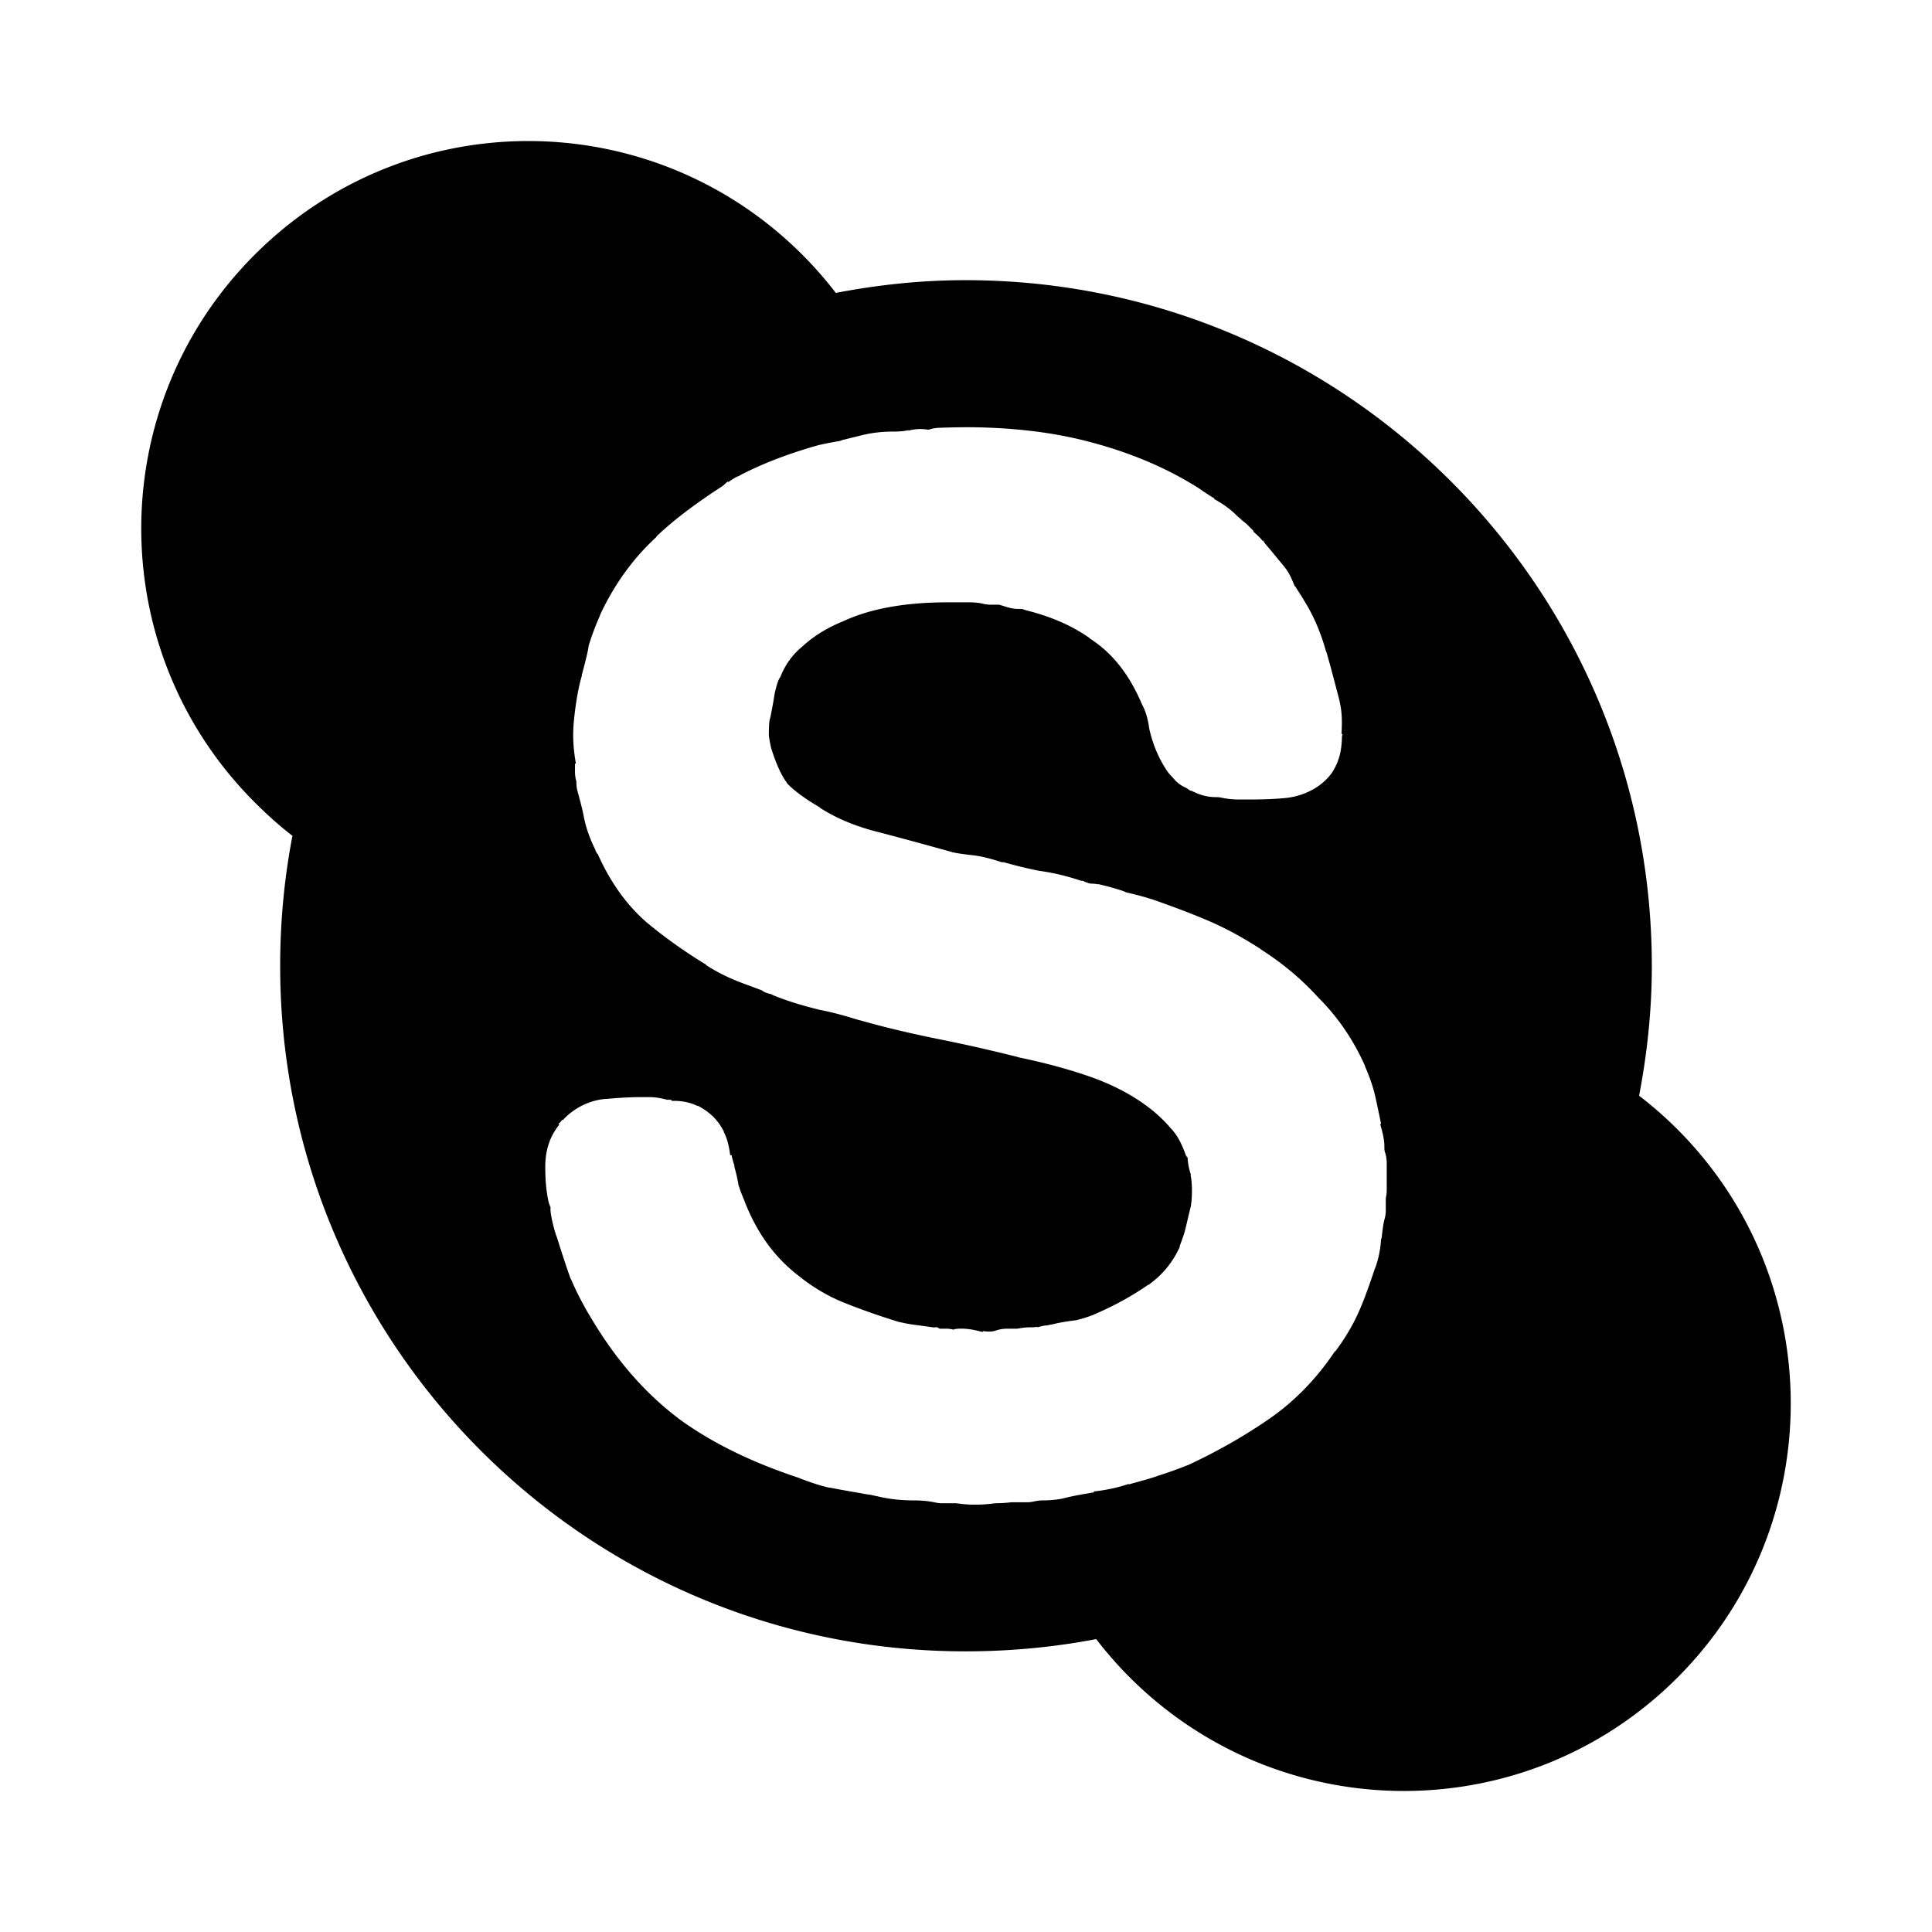 <?xml version="1.0" encoding="UTF-8" standalone="no"?>
<!-- Скачано с сайта svg4.ru / Downloaded from svg4.ru -->
<svg xmlns:dc="http://purl.org/dc/elements/1.1/"
     xmlns:cc="http://creativecommons.org/ns#"
     xmlns:rdf="http://www.w3.org/1999/02/22-rdf-syntax-ns#"
     xmlns:svg="http://www.w3.org/2000/svg"
     xmlns="http://www.w3.org/2000/svg"
     xmlns:xlink="http://www.w3.org/1999/xlink"
     width="128" height="128" version="1.1">
    <title>Skype Icon</title>
    <desc>This is shape (source) for Clarity vector icon theme for gtk</desc>
    <path d="M 35 9.344 C 28.427 9.344 21.886 11.864 16.875 16.875 C 6.853 26.897 6.853 43.134 16.875 53.156 C 17.675 53.956 18.502 54.703 19.375 55.375 C 18.838 58.167 18.562 61.051 18.562 64 C 18.562 89.088 38.88 109.406 63.969 109.406 C 66.917 109.406 69.833 109.13 72.625 108.594 C 73.3 109.471 74.04 110.321 74.844 111.125 C 84.866 121.147 101.103 121.178 111.125 111.156 C 121.147 101.134 121.147 84.835 111.125 74.812 C 110.316 74.004 109.477 73.272 108.594 72.594 C 109.129 69.804 109.438 66.946 109.438 64 C 109.438 38.912 89.057 18.562 63.969 18.562 C 61.02 18.562 58.167 18.87 55.375 19.406 C 54.699 18.526 53.962 17.681 53.156 16.875 C 48.145 11.864 41.573 9.344 35 9.344 z M 64.781 28.312 C 67.321 28.367 69.67 28.644 71.844 29.188 C 74.691 29.899 77.3 30.973 79.562 32.438 A 2.286 2.286 0 0 1 79.594 32.469 C 79.916 32.684 80.194 32.866 80.469 33.031 L 80.438 33.062 C 80.987 33.359 81.499 33.718 81.906 34.125 C 82.025 34.244 82.131 34.318 82.25 34.438 C 82.353 34.528 82.547 34.672 82.625 34.75 C 82.744 34.869 82.883 35.009 83.062 35.188 L 83.031 35.219 C 83.26 35.414 83.48 35.606 83.656 35.844 L 83.688 35.812 C 83.726 35.86 83.742 35.92 83.781 35.969 C 83.985 36.223 84.206 36.468 84.406 36.719 C 84.605 36.967 84.846 37.245 85.125 37.594 C 85.45 38 85.605 38.426 85.781 38.844 L 85.812 38.844 C 85.953 39.078 86.148 39.365 86.344 39.688 C 86.355 39.707 86.363 39.731 86.375 39.75 C 87.026 40.774 87.499 41.902 87.844 43.125 C 87.849 43.144 87.87 43.168 87.875 43.188 C 88.179 44.226 88.455 45.316 88.75 46.438 A 2.286 2.286 0 0 1 88.75 46.469 C 88.917 47.137 88.926 47.87 88.875 48.625 L 88.938 48.625 C 88.937 48.7 88.908 48.767 88.906 48.844 C 88.888 49.546 88.796 50.278 88.344 51.031 A 2.286 2.286 0 0 1 88.25 51.188 C 87.498 52.24 86.253 52.773 85.125 52.875 C 84.367 52.944 83.631 52.969 82.875 52.969 C 82.576 52.969 82.302 52.969 82.062 52.969 C 81.736 52.969 81.324 52.937 80.906 52.844 C 80.778 52.818 80.685 52.813 80.562 52.812 C 79.849 52.813 79.331 52.587 78.906 52.375 L 78.906 52.406 C 78.786 52.346 78.683 52.248 78.562 52.188 A 2.286 2.286 0 0 1 77.938 51.781 C 77.818 51.661 77.714 51.526 77.594 51.406 A 2.286 2.286 0 0 1 77.312 51.062 C 76.765 50.241 76.384 49.332 76.156 48.344 A 2.286 2.286 0 0 1 76.125 48.156 C 76.035 47.572 75.895 47.133 75.719 46.781 A 2.286 2.286 0 0 1 75.656 46.656 C 74.782 44.6 73.653 43.238 72.219 42.312 A 2.286 2.286 0 0 1 72.156 42.25 C 71.033 41.469 69.681 40.858 68 40.438 A 2.286 2.286 0 0 1 67.812 40.375 C 67.682 40.331 67.529 40.344 67.438 40.344 A 2.286 2.286 0 0 1 67.094 40.312 C 66.806 40.265 66.492 40.143 66.188 40.062 L 65.688 40.062 A 2.286 2.286 0 0 1 65.125 40 C 64.829 39.926 64.497 39.906 64.219 39.906 C 63.74 39.906 63.26 39.906 62.781 39.906 C 59.907 39.906 57.642 40.346 55.938 41.125 A 2.286 2.286 0 0 1 55.875 41.156 C 54.918 41.539 54.048 42.048 53.281 42.719 A 2.286 2.286 0 0 1 53.219 42.781 C 52.546 43.328 52.058 43.963 51.719 44.812 A 2.286 2.286 0 0 1 51.625 44.969 C 51.498 45.223 51.405 45.585 51.312 46 C 51.238 46.528 51.137 47.033 51.031 47.562 A 2.286 2.286 0 0 1 51 47.656 C 50.954 47.84 50.941 48.221 50.938 48.688 C 50.937 48.711 50.937 48.694 50.938 48.719 C 50.981 49.06 51.046 49.386 51.094 49.562 C 51.448 50.727 51.84 51.482 52.125 51.844 C 52.131 51.85 52.119 51.869 52.125 51.875 C 52.559 52.342 53.292 52.896 54.281 53.469 A 2.286 2.286 0 0 1 54.344 53.531 C 55.449 54.235 56.659 54.73 58.062 55.094 C 59.662 55.508 61.331 55.969 63.031 56.438 C 63.067 56.447 63.089 56.459 63.125 56.469 C 63.531 56.554 63.964 56.607 64.406 56.656 C 65.091 56.732 65.737 56.919 66.375 57.125 C 66.409 57.136 66.466 57.114 66.5 57.125 C 67.19 57.319 67.906 57.503 68.656 57.656 C 68.71 57.667 68.759 57.677 68.812 57.688 C 69.778 57.818 70.704 58.043 71.594 58.344 C 71.668 58.369 71.738 58.349 71.812 58.375 C 71.815 58.376 71.81 58.406 71.812 58.406 C 71.939 58.441 72.077 58.497 72.188 58.531 C 72.388 58.552 72.561 58.542 72.781 58.594 L 72.781 58.562 C 72.801 58.567 72.824 58.589 72.844 58.594 C 73.405 58.722 73.923 58.873 74.406 59.031 C 74.48 59.055 74.553 59.101 74.625 59.125 C 75.152 59.248 75.706 59.381 76.25 59.562 A 2.286 2.286 0 0 1 76.281 59.562 C 77.504 59.991 78.712 60.435 79.906 60.938 C 81.171 61.47 82.357 62.126 83.469 62.844 C 83.475 62.848 83.494 62.84 83.5 62.844 C 83.505 62.847 83.495 62.872 83.5 62.875 C 84.933 63.791 86.209 64.841 87.344 66.094 C 87.369 66.121 87.413 66.16 87.438 66.188 C 88.68 67.449 89.691 68.935 90.438 70.625 C 90.441 70.632 90.434 70.649 90.438 70.656 C 90.721 71.298 90.967 71.977 91.125 72.688 C 91.247 73.236 91.376 73.85 91.5 74.469 L 91.438 74.469 C 91.582 74.962 91.719 75.462 91.719 75.969 C 91.719 76.171 91.727 76.245 91.75 76.312 A 2.286 2.286 0 0 1 91.875 77.031 L 91.875 78.031 L 91.875 78.844 A 2.286 2.286 0 0 1 91.812 79.375 C 91.817 79.355 91.812 79.441 91.812 79.562 C 91.812 79.801 91.812 80.043 91.812 80.281 A 2.286 2.286 0 0 1 91.719 80.812 C 91.635 81.148 91.584 81.59 91.531 82.062 L 91.5 82.062 C 91.465 82.744 91.332 83.4 91.125 83.969 C 91.119 83.985 91.1 84.015 91.094 84.031 C 90.782 84.96 90.467 85.88 90.094 86.75 C 89.692 87.688 89.173 88.571 88.562 89.406 C 88.532 89.448 88.5 89.49 88.469 89.531 L 88.438 89.531 C 87.279 91.265 85.84 92.791 84.094 94 C 82.425 95.155 80.618 96.176 78.719 97.062 A 2.286 2.286 0 0 1 78.625 97.094 C 77.984 97.35 77.319 97.59 76.688 97.781 C 76.67 97.787 76.643 97.807 76.625 97.812 C 76.02 98.011 75.408 98.173 74.781 98.344 L 74.781 98.312 C 74.076 98.557 73.283 98.727 72.469 98.812 L 72.469 98.875 C 71.807 98.985 71.187 99.086 70.531 99.25 A 2.286 2.286 0 0 1 70.406 99.281 C 69.876 99.387 69.437 99.406 69 99.406 C 68.928 99.406 68.742 99.427 68.531 99.469 A 2.286 2.286 0 0 1 68.062 99.531 L 67 99.531 C 66.625 99.574 66.263 99.594 65.938 99.594 C 65.522 99.651 65.129 99.687 64.594 99.688 C 64.104 99.687 63.729 99.647 63.344 99.594 L 62.344 99.594 A 2.286 2.286 0 0 1 61.906 99.531 C 61.447 99.439 61 99.406 60.562 99.406 C 59.814 99.406 59.066 99.339 58.375 99.188 L 57.656 99.031 C 57.393 99.003 57.116 98.948 56.906 98.906 C 56.897 98.905 56.884 98.908 56.875 98.906 C 56.2 98.783 55.586 98.68 55 98.562 A 2.286 2.286 0 0 1 54.938 98.562 C 54.347 98.431 53.724 98.223 53.062 97.969 C 53.008 97.948 52.961 97.928 52.906 97.906 C 49.863 96.898 47.168 95.609 44.938 93.969 A 2.286 2.286 0 0 1 44.906 93.938 C 42.68 92.251 40.81 90.064 39.25 87.469 C 38.714 86.596 38.24 85.706 37.844 84.781 A 2.286 2.286 0 0 1 37.781 84.656 C 37.486 83.83 37.184 82.889 36.875 81.906 C 36.868 81.887 36.85 81.863 36.844 81.844 C 36.682 81.346 36.57 80.855 36.5 80.438 A 2.286 2.286 0 0 1 36.469 80.094 C 36.469 80.002 36.491 80.024 36.469 79.969 A 2.286 2.286 0 0 1 36.344 79.625 C 36.183 78.9 36.125 78.116 36.125 77.312 C 36.125 76.392 36.328 75.409 37.062 74.5 L 37 74.469 C 37.034 74.421 37.089 74.389 37.125 74.344 C 37.176 74.286 37.193 74.244 37.25 74.188 L 37.281 74.219 C 38.037 73.38 39.097 72.9 40.062 72.812 A 2.286 2.286 0 0 1 40.094 72.812 C 40.842 72.75 41.615 72.688 42.375 72.688 C 42.614 72.688 42.824 72.688 43.062 72.688 C 43.484 72.688 43.876 72.778 44.25 72.875 L 44.25 72.844 C 44.421 72.878 44.477 72.875 44.5 72.875 L 44.5 72.938 C 44.508 72.94 44.523 72.935 44.531 72.938 C 45.191 72.912 45.787 73.066 46.156 73.25 A 2.286 2.286 0 0 1 46.281 73.281 C 46.832 73.596 47.408 73.983 47.875 74.812 C 47.888 74.834 47.893 74.853 47.906 74.875 C 47.923 74.907 47.952 74.935 47.969 74.969 L 47.938 74.969 C 48.182 75.417 48.308 75.963 48.375 76.531 L 48.469 76.531 C 48.514 76.759 48.573 76.968 48.656 77.219 A 2.286 2.286 0 0 1 48.656 77.312 C 48.779 77.742 48.871 78.159 48.938 78.562 C 48.941 78.576 48.964 78.611 48.969 78.625 C 49.042 78.87 49.151 79.156 49.312 79.531 A 2.286 2.286 0 0 1 49.344 79.625 C 50.226 81.858 51.454 83.459 53.125 84.688 A 2.286 2.286 0 0 1 53.156 84.719 C 54.008 85.37 54.928 85.909 55.938 86.312 C 57.068 86.765 58.293 87.197 59.594 87.594 C 59.602 87.596 59.617 87.592 59.625 87.594 C 59.955 87.671 60.291 87.736 60.656 87.781 C 61.041 87.829 61.422 87.889 61.812 87.938 C 61.908 87.949 62.031 87.926 62.125 87.938 L 62.125 87.969 C 62.194 87.977 62.223 88.02 62.281 88.031 C 62.308 88.037 62.319 88.026 62.344 88.031 L 62.781 88.031 A 2.286 2.286 0 0 1 63.188 88.094 A 2.286 2.286 0 0 1 63.219 88.062 C 63.778 87.969 64.441 88.063 65.094 88.25 L 65.125 88.188 C 65.139 88.191 65.306 88.219 65.562 88.219 C 65.701 88.219 65.82 88.192 65.875 88.188 A 2.286 2.286 0 0 1 66.75 88.031 L 67.375 88.031 C 67.653 87.987 67.9 87.938 68.25 87.938 C 68.455 87.938 68.633 87.923 68.719 87.906 L 68.719 87.938 C 68.917 87.892 69.132 87.816 69.375 87.812 A 2.286 2.286 0 0 1 69.688 87.75 C 70.228 87.615 70.754 87.533 71.281 87.469 C 71.636 87.39 72.003 87.274 72.406 87.125 C 72.434 87.113 72.441 87.105 72.469 87.094 C 73.847 86.505 75.041 85.837 76.062 85.125 C 76.073 85.118 76.083 85.132 76.094 85.125 C 76.989 84.479 77.667 83.689 78.156 82.625 C 78.162 82.609 78.15 82.578 78.156 82.562 C 78.294 82.19 78.434 81.827 78.531 81.438 C 78.637 81.016 78.741 80.535 78.875 80 C 78.934 79.764 78.969 79.356 78.969 78.844 C 78.969 78.332 78.91 77.967 78.875 77.844 L 78.906 77.844 C 78.787 77.494 78.715 77.152 78.688 76.812 A 2.286 2.286 0 0 1 78.688 76.75 C 78.682 76.674 78.625 76.605 78.625 76.531 C 78.625 76.647 78.637 76.668 78.656 76.719 A 2.286 2.286 0 0 1 78.562 76.531 C 78.286 75.747 77.987 75.211 77.625 74.812 A 2.286 2.286 0 0 1 77.562 74.75 C 77.104 74.2 76.507 73.652 75.812 73.156 C 74.741 72.391 73.512 71.782 72.156 71.312 C 70.713 70.813 69.187 70.405 67.531 70.062 A 2.286 2.286 0 0 1 67.438 70.031 C 65.798 69.621 64.099 69.226 62.344 68.875 C 60.495 68.505 58.705 68.09 56.969 67.594 A 2.286 2.286 0 0 1 56.938 67.594 C 56.046 67.315 55.159 67.065 54.312 66.906 A 2.286 2.286 0 0 1 54.188 66.875 C 53.164 66.619 52.125 66.317 51.156 65.906 C 51.14 65.903 51.14 65.878 51.125 65.875 C 50.754 65.791 50.582 65.702 50.531 65.656 C 50.521 65.652 50.51 65.629 50.5 65.625 C 49.979 65.419 49.417 65.229 48.844 65 C 48.111 64.707 47.42 64.357 46.781 63.938 C 46.762 63.925 46.769 63.888 46.75 63.875 C 46.744 63.871 46.725 63.879 46.719 63.875 C 45.284 62.996 43.955 62.046 42.75 61.031 A 2.286 2.286 0 0 1 42.719 61 C 41.376 59.799 40.356 58.278 39.594 56.562 L 39.562 56.562 C 39.539 56.521 39.522 56.48 39.5 56.438 C 39.484 56.401 39.453 56.38 39.438 56.344 L 39.469 56.344 C 39.112 55.65 38.835 54.891 38.688 54.156 C 38.59 53.618 38.427 53.024 38.25 52.375 A 2.286 2.286 0 0 1 38.188 51.781 A 2.286 2.286 0 0 1 38.094 51.156 L 38.094 50.594 L 38.156 50.594 C 37.994 49.681 37.915 48.752 38.031 47.688 C 38.032 47.678 38.03 47.666 38.031 47.656 C 38.159 46.453 38.33 45.507 38.562 44.719 L 38.531 44.719 C 38.537 44.699 38.557 44.676 38.562 44.656 C 38.72 44.073 38.862 43.532 38.969 43 A 2.286 2.286 0 0 1 39 42.781 C 39.201 42.113 39.46 41.433 39.75 40.781 A 2.286 2.286 0 0 1 39.75 40.75 C 40.688 38.739 41.939 36.999 43.469 35.594 C 43.477 35.585 43.491 35.571 43.5 35.562 C 43.509 35.554 43.491 35.539 43.5 35.531 C 44.799 34.298 46.294 33.229 47.844 32.219 C 47.986 32.126 48.075 31.997 48.219 31.906 L 48.25 31.938 C 48.495 31.779 48.711 31.613 48.969 31.531 A 2.286 2.286 0 0 1 49.312 31.344 C 50.791 30.604 52.468 29.978 54.312 29.469 A 2.286 2.286 0 0 1 54.344 29.469 C 54.744 29.369 55.185 29.297 55.625 29.219 C 55.729 29.189 55.806 29.151 55.906 29.125 C 55.915 29.124 55.929 29.126 55.938 29.125 C 56.328 29.023 56.723 28.929 57.062 28.844 C 57.718 28.68 58.409 28.594 59.125 28.594 C 59.562 28.594 59.919 28.567 60.188 28.5 L 60.188 28.531 C 60.73 28.386 61.115 28.414 61.5 28.469 A 2.286 2.286 0 0 1 61.531 28.469 A 2.286 2.286 0 0 1 62.188 28.344 C 63.078 28.313 63.935 28.294 64.781 28.312 z "/>
</svg>